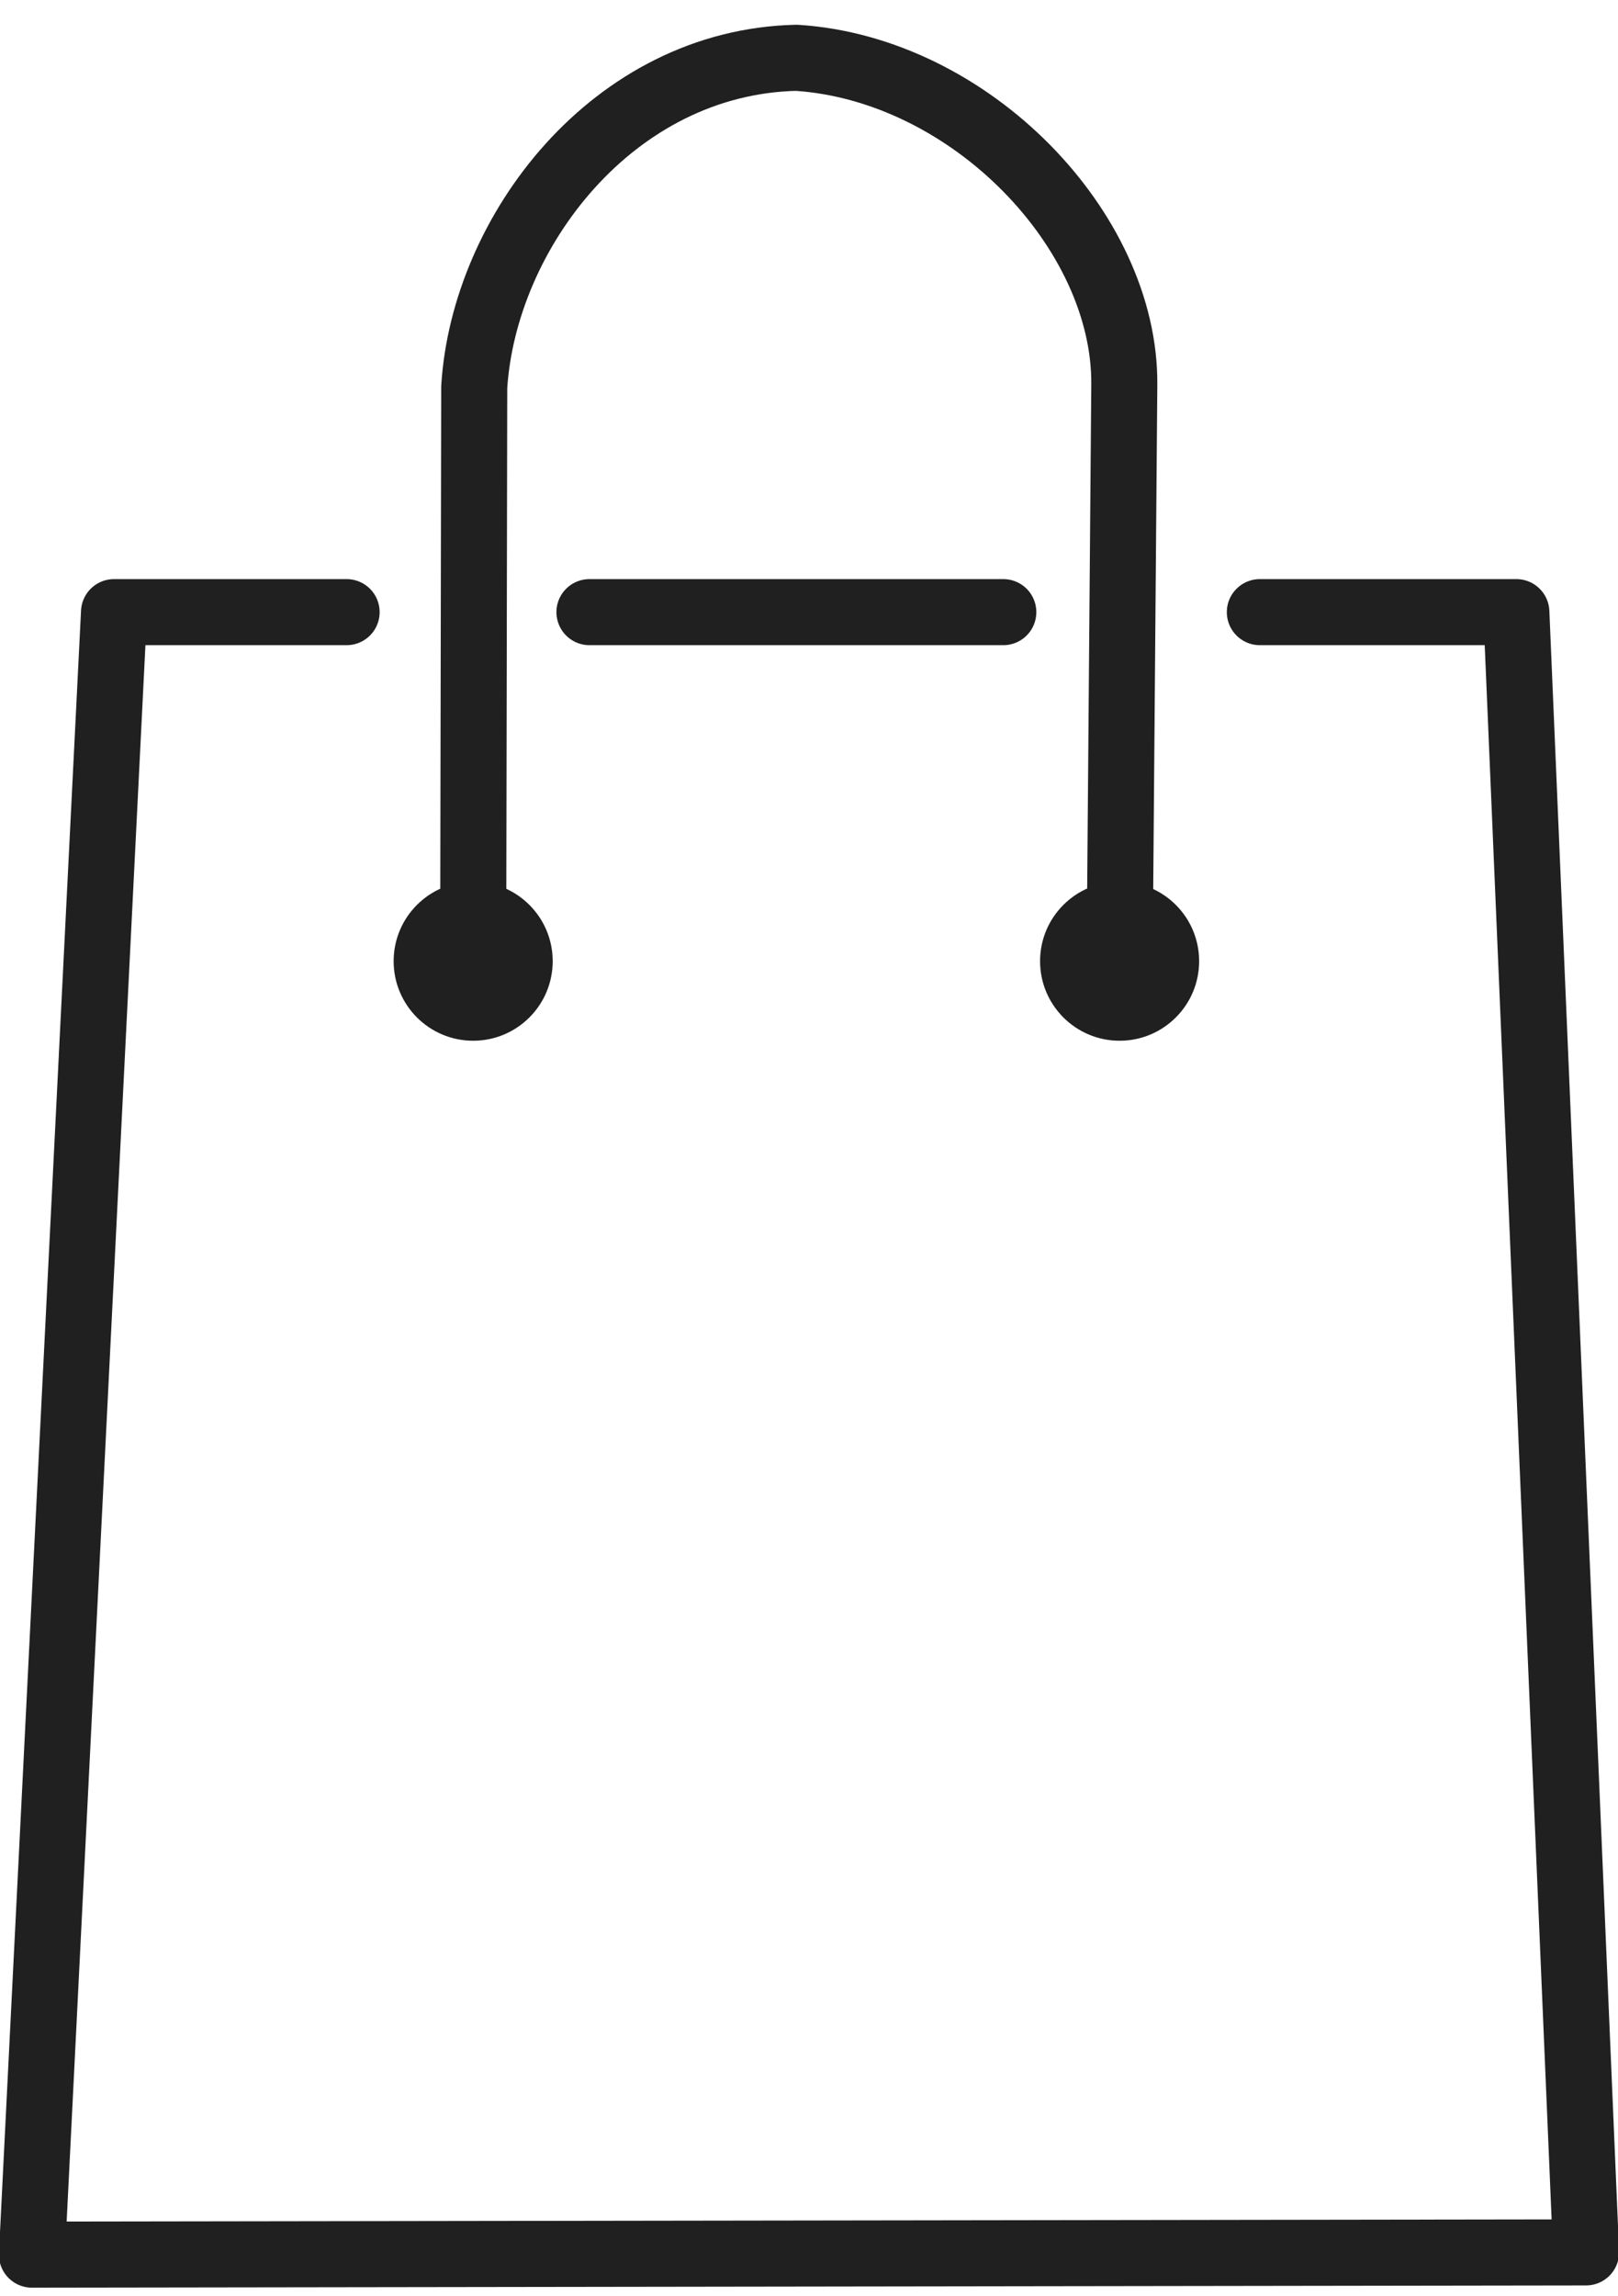 <svg xmlns="http://www.w3.org/2000/svg" xml:space="preserve" fill-rule="evenodd" clip-rule="evenodd" image-rendering="optimizeQuality" shape-rendering="geometricPrecision" text-rendering="geometricPrecision" viewBox="0 0 98 139">
  <defs>
    <style>
      .str0{stroke:#202020;stroke-width:4;stroke-linecap:round;stroke-linejoin:round;stroke-miterlimit:22.926}.fil0{fill:none}.fil1{fill:#202020}
    </style>
  </defs>
  <g id="Слой_x0020_1">
    <path d="M20.994 37.06H6.906l-4.972 99.439 94.132-.136-4.222-99.303H76.307m-40.605 0h25.067" class="fil0 str0"/>
    <path d="m28.659 58.191.064-34.749c.582-9.372 8.389-19.691 19.513-19.943 10.529.671 19.936 10.453 19.861 19.78l-.284 34.912" class="fil0 str0"/>
    <circle cx="28.659" cy="58.191" r="4.817" class="fil1"/>
    <circle cx="67.813" cy="58.191" r="4.817" class="fil1"/>
  </g>
</svg>
